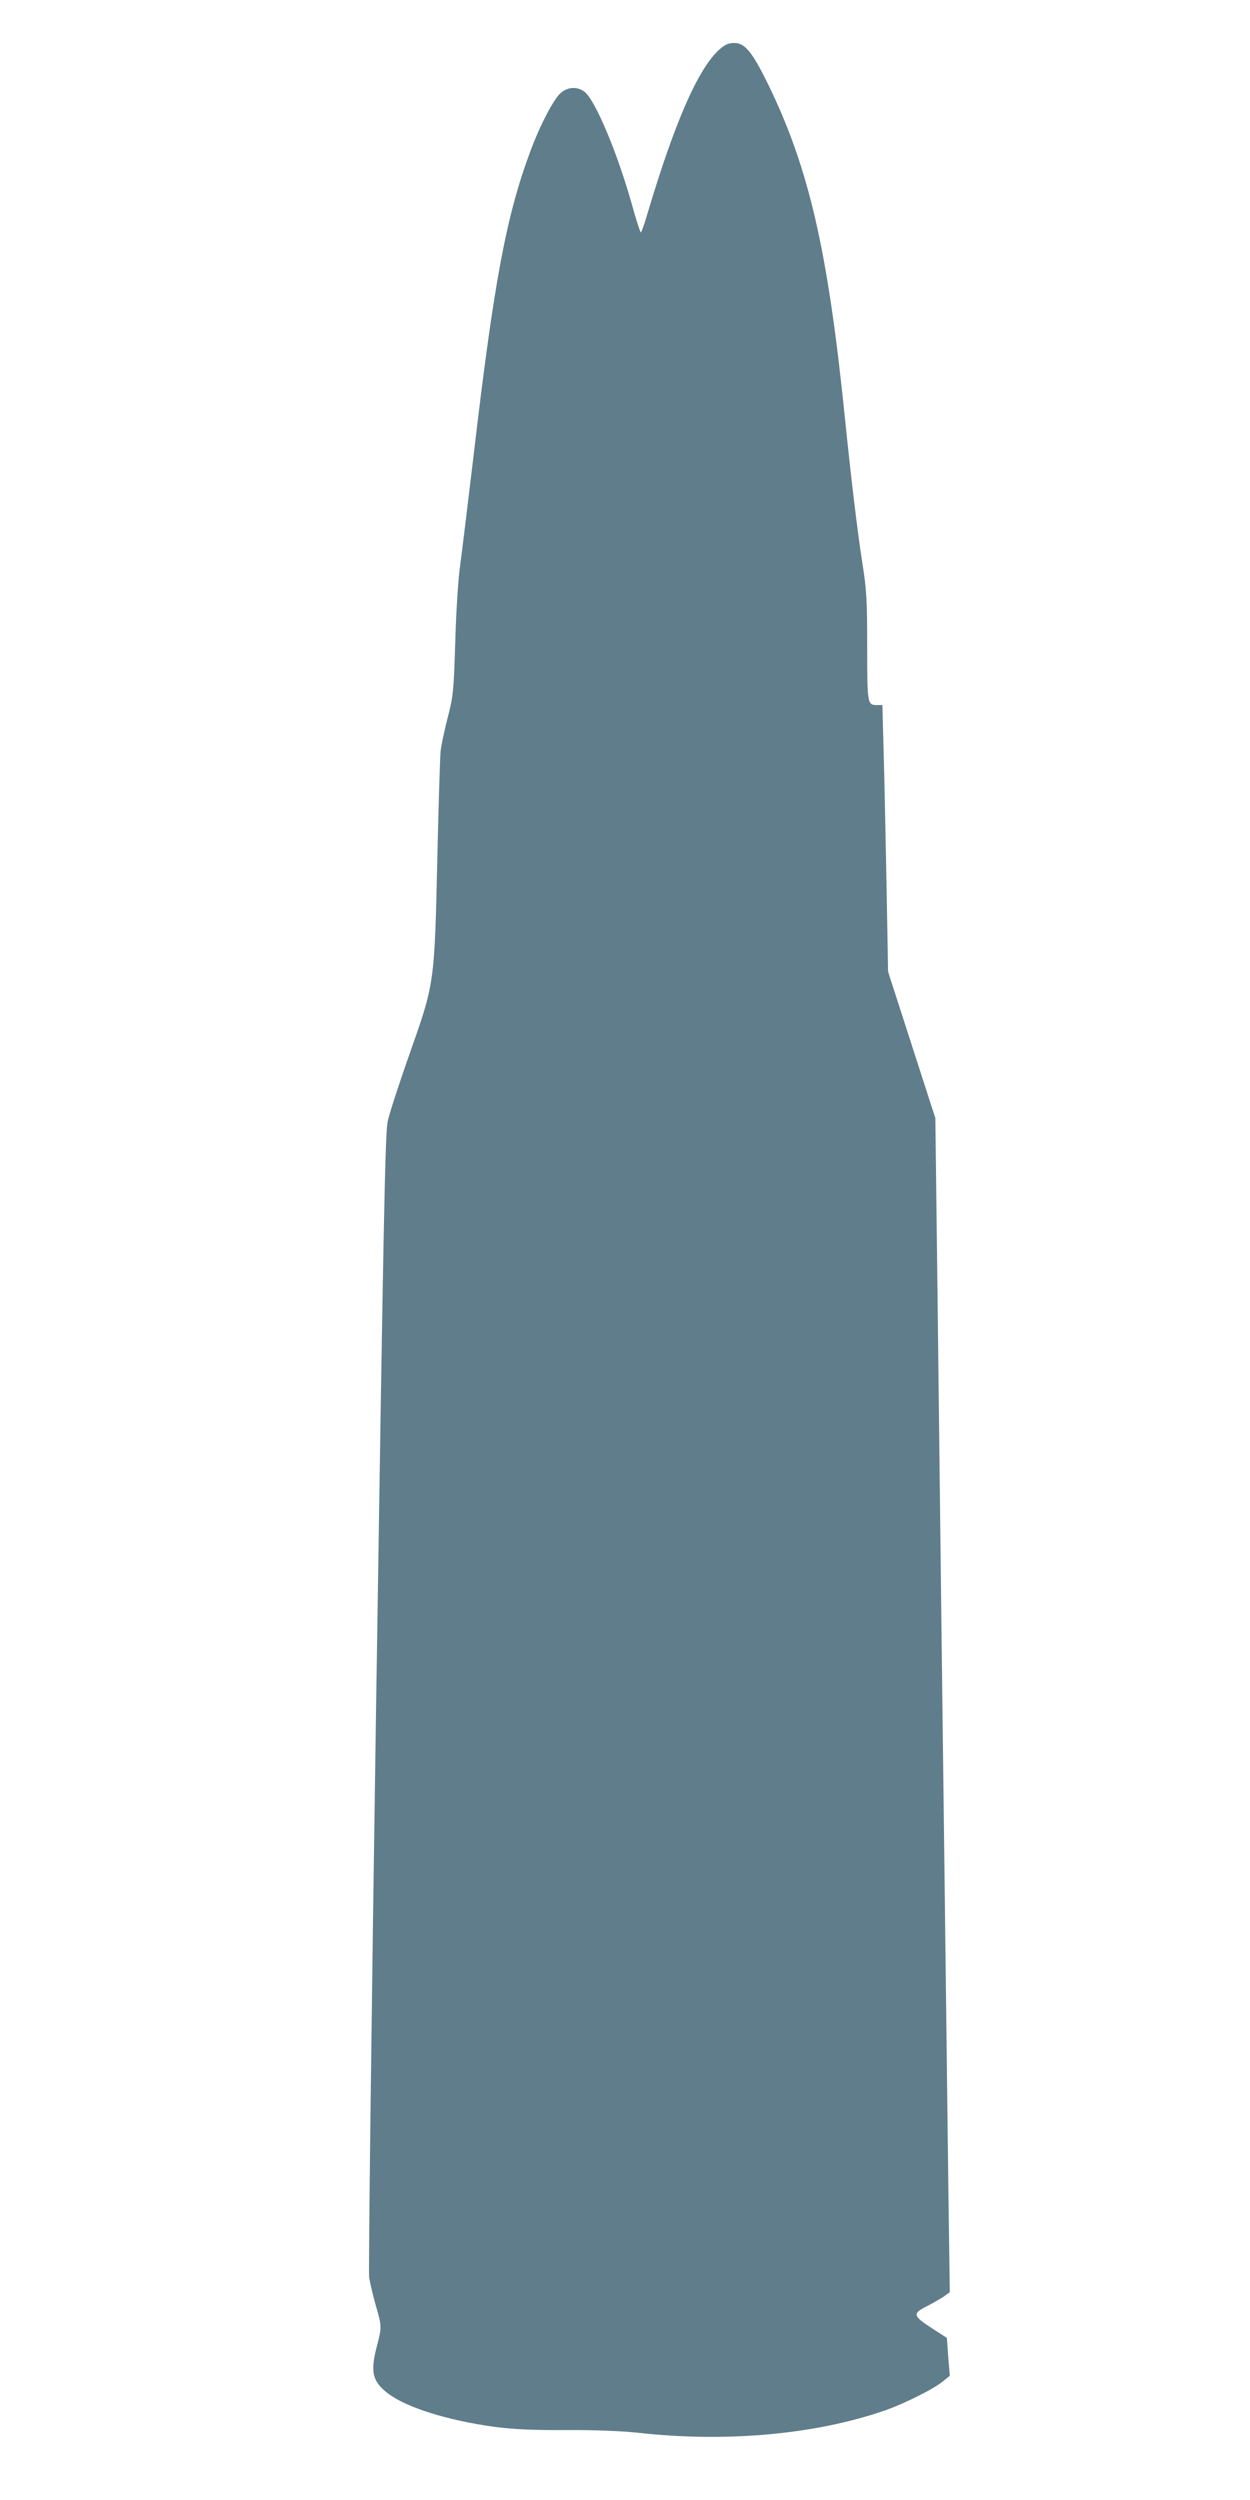 <?xml version="1.0" standalone="no"?>
<!DOCTYPE svg PUBLIC "-//W3C//DTD SVG 20010904//EN"
 "http://www.w3.org/TR/2001/REC-SVG-20010904/DTD/svg10.dtd">
<svg version="1.0" xmlns="http://www.w3.org/2000/svg"
 width="640pt" height="1280pt" viewBox="0 0 640 1280"
 preserveAspectRatio="xMidYMid meet">
<g transform="translate(0,1280) scale(0.1,-0.1)"
fill="#607d8b" stroke="none">
<path d="M3686 12549 c-110 -96 -231 -372 -372 -846 -15 -51 -30 -93 -33 -93
-3 0 -25 67 -47 148 -74 262 -186 528 -240 571 -36 29 -85 27 -122 -4 -36 -30
-107 -165 -156 -298 -124 -332 -187 -669 -291 -1557 -31 -261 -63 -522 -71
-580 -8 -58 -19 -226 -23 -375 -8 -253 -10 -278 -39 -390 -17 -66 -33 -142
-36 -170 -3 -27 -10 -257 -16 -510 -16 -701 -12 -669 -154 -1072 -46 -132 -92
-273 -101 -314 -13 -64 -21 -460 -59 -2969 -24 -1593 -40 -2920 -36 -2950 5
-30 20 -95 34 -144 31 -106 31 -112 6 -207 -35 -133 -24 -182 56 -243 95 -73
308 -139 549 -172 95 -12 194 -17 365 -16 145 1 283 -5 360 -13 454 -52 918
-10 1275 115 101 36 249 110 296 150 l32 26 -8 97 -7 97 -73 47 c-104 68 -106
77 -22 119 29 15 65 36 81 47 l29 21 -7 500 c-3 276 -11 866 -16 1311 -6 446
-14 1172 -20 1615 -5 443 -14 1206 -20 1695 l-11 890 -121 375 -121 375 -8
450 c-5 248 -11 555 -15 683 l-6 232 -27 0 c-50 0 -51 4 -51 298 0 243 -3 292
-25 431 -24 153 -59 444 -90 751 -87 852 -184 1272 -393 1700 -81 165 -118
210 -173 210 -28 0 -47 -8 -73 -31z"/>
</g>
</svg>
